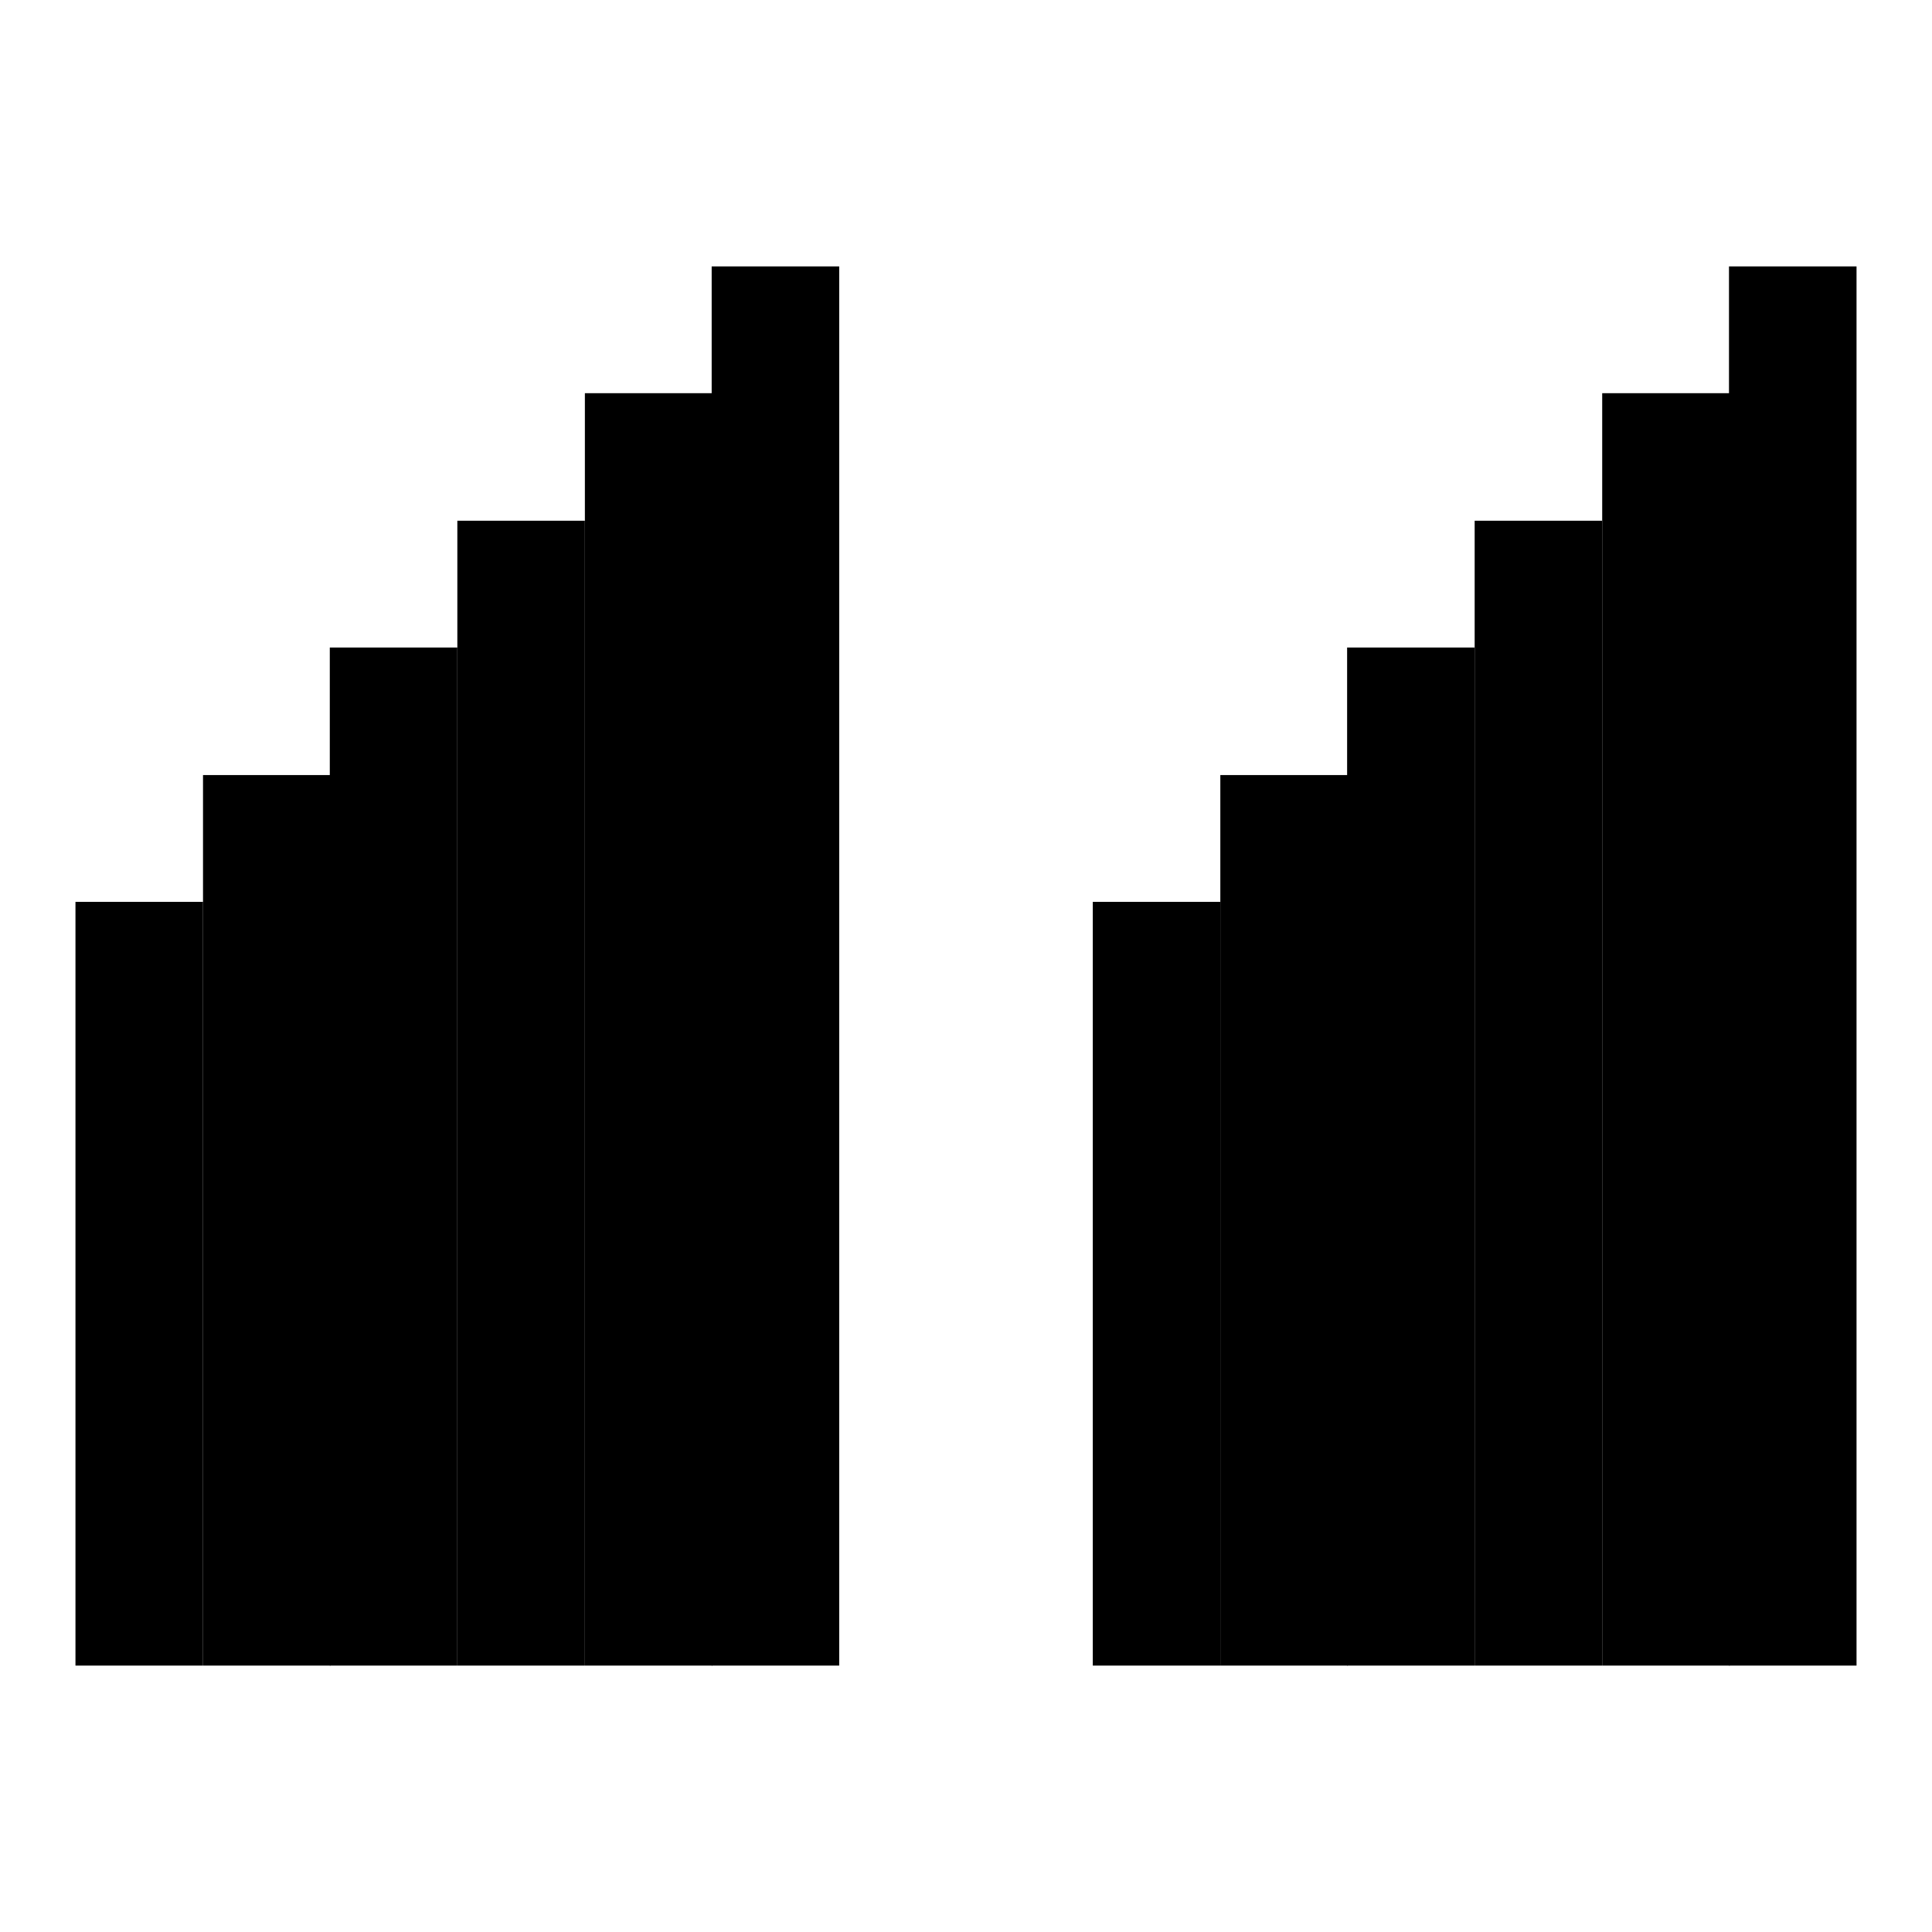 <?xml version="1.0" encoding="utf-8"?>
<!-- Svg Vector Icons : http://www.onlinewebfonts.com/icon -->
<!DOCTYPE svg PUBLIC "-//W3C//DTD SVG 1.1//EN" "http://www.w3.org/Graphics/SVG/1.1/DTD/svg11.dtd">
<svg version="1.1" xmlns="http://www.w3.org/2000/svg" xmlns:xlink="http://www.w3.org/1999/xlink" x="0px" y="0px" viewBox="0 0 256 256" enable-background="new 0 0 256 256" xml:space="preserve">
<g><g><path fill="#000000" d="M229.1,35.3H246v185.4h-16.9V35.3z"/><path fill="#000000" d="M212.3,52.1h16.9v168.6h-16.9V52.1z"/><path fill="#000000" d="M195.4,69h16.9v151.7h-16.9V69z"/><path fill="#000000" d="M178.5,85.8h16.9v134.9h-16.9V85.8z"/><path fill="#000000" d="M161.7,102.7h16.9v118h-16.9V102.7z"/><path fill="#000000" d="M144.8,119.5h16.9v101.2h-16.9V119.5z"/><path fill="#000000" d="M94.3,35.3h16.9v185.4H94.3V35.3z"/><path fill="#000000" d="M77.5,52.1h16.9v168.6H77.5V52.1z"/><path fill="#000000" d="M60.6,69h16.9v151.7H60.6V69z"/><path fill="#000000" d="M43.7,85.8h16.9v134.9H43.7V85.8z"/><path fill="#000000" d="M26.9,102.7h16.9v118H26.9V102.7z"/><path fill="#000000" d="M10,119.5h16.9v101.2H10V119.5z"/></g></g>
</svg>